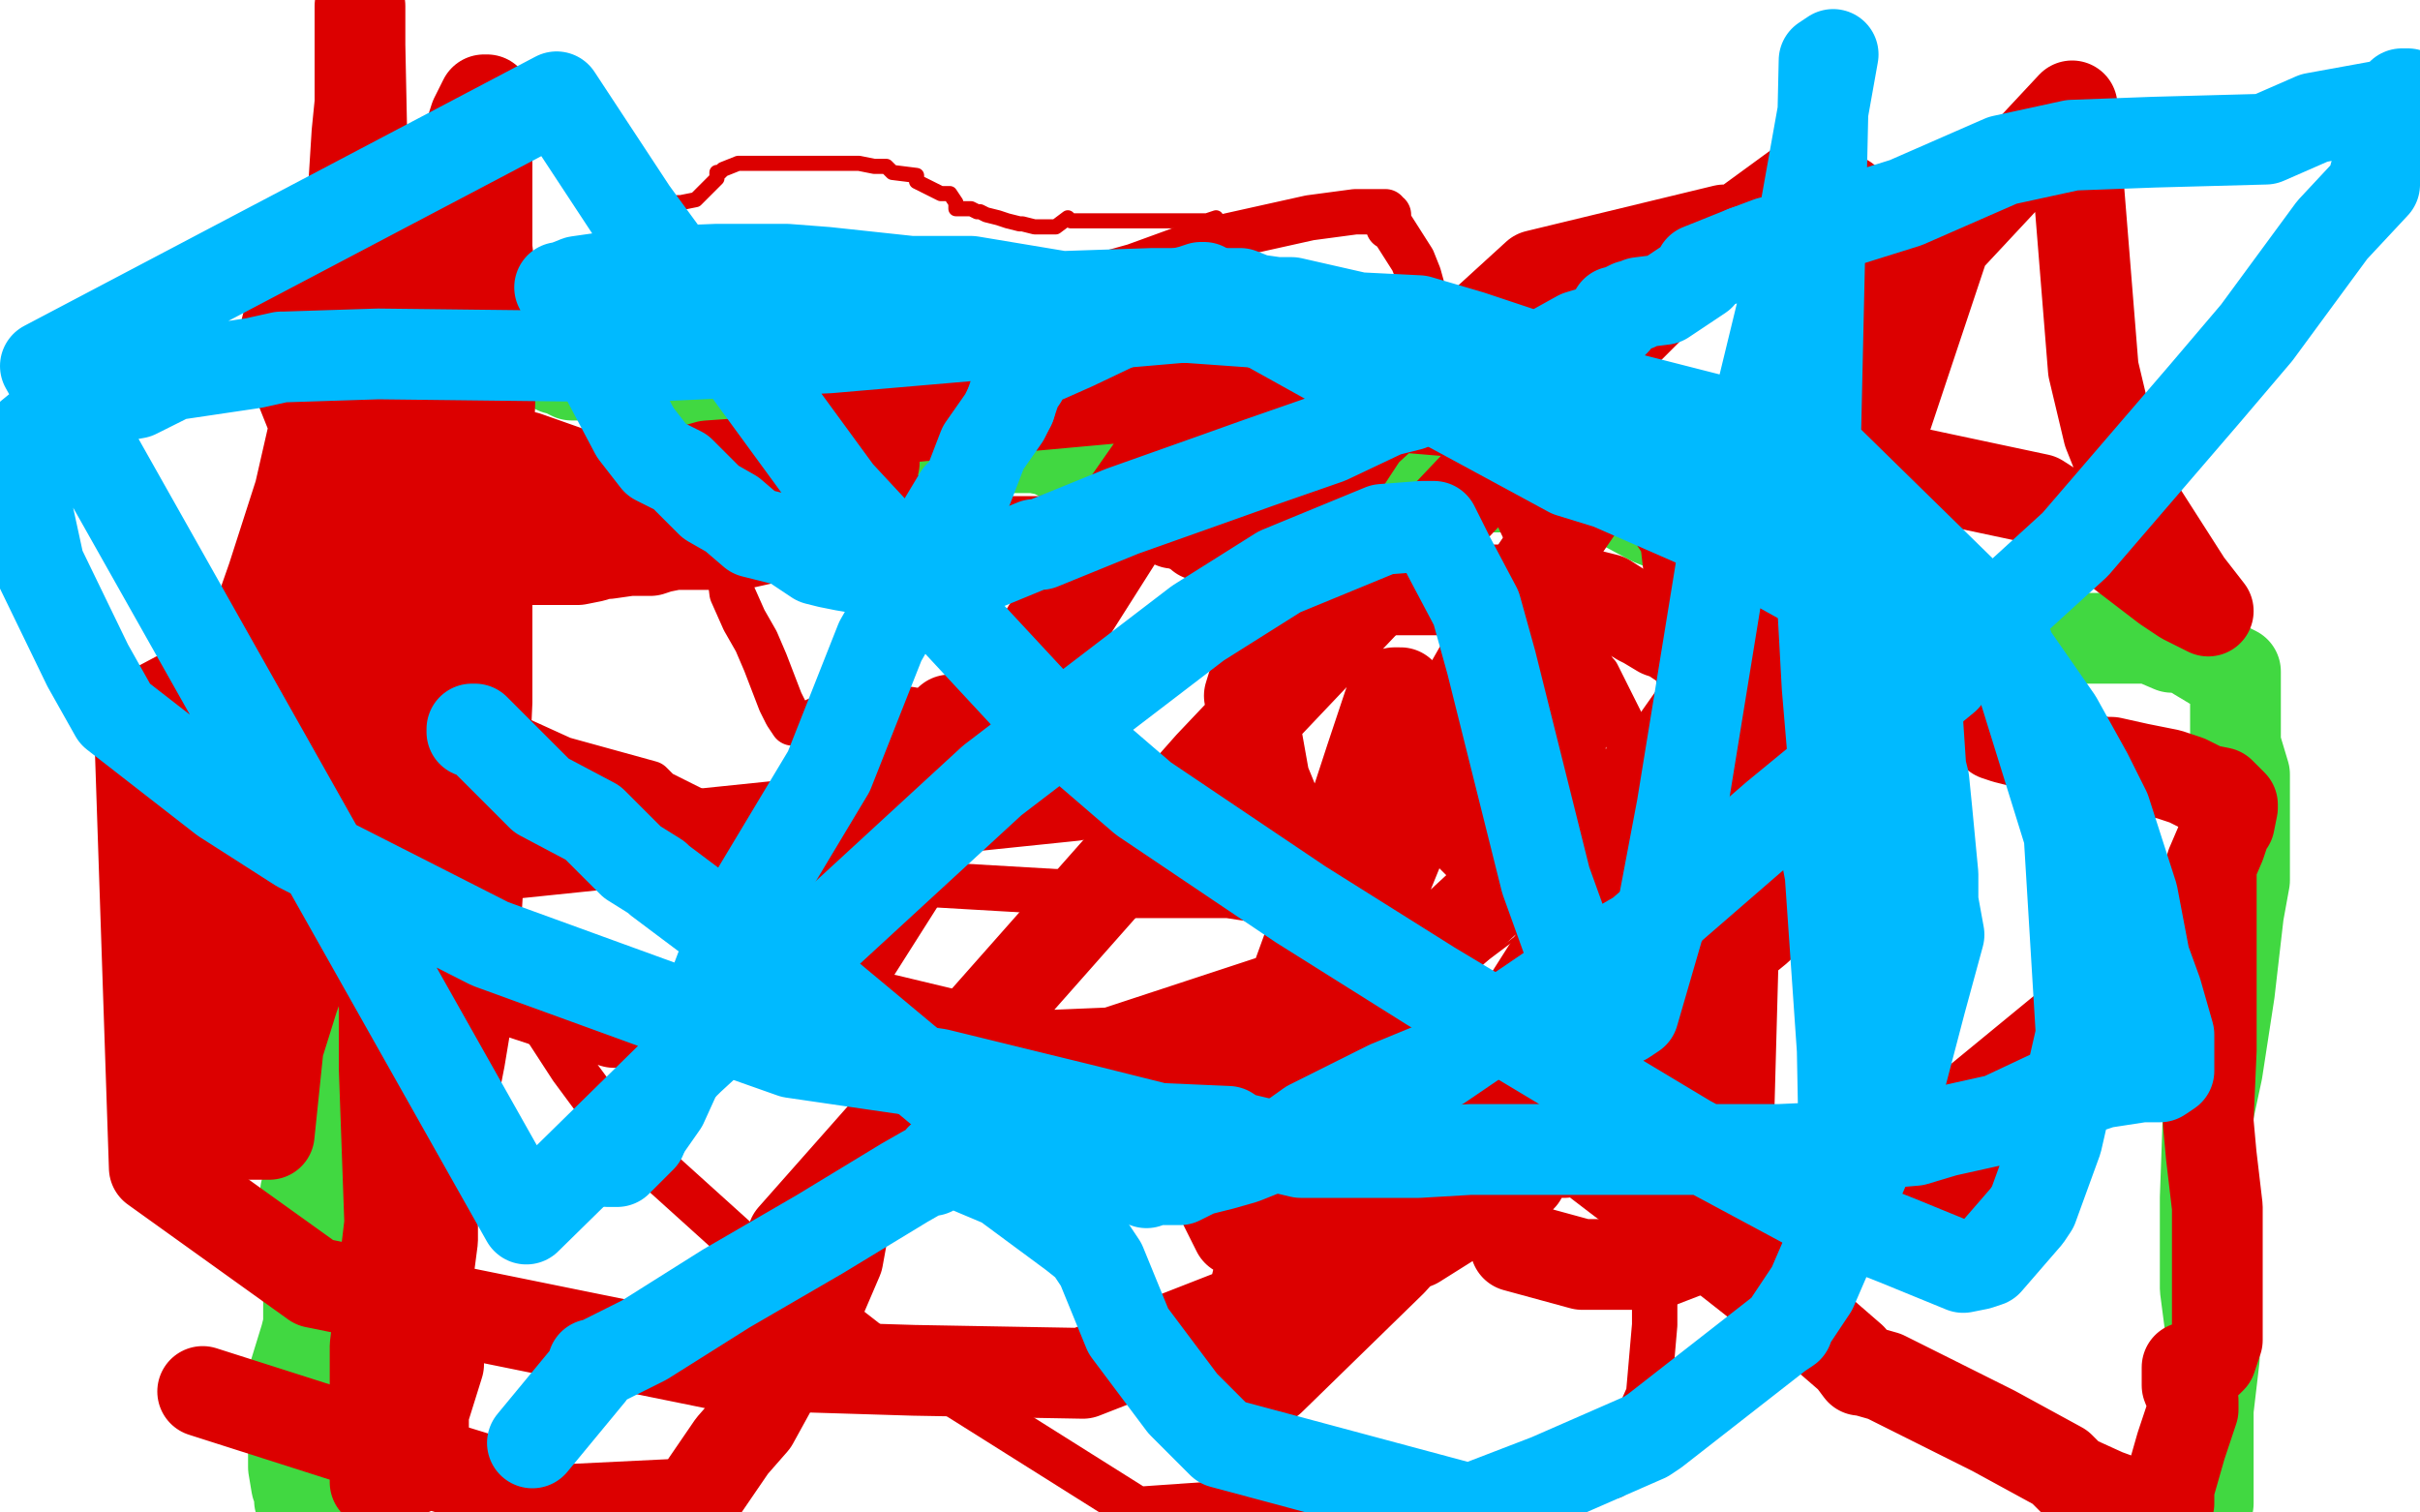 <?xml version="1.0" standalone="no"?>
<!DOCTYPE svg PUBLIC "-//W3C//DTD SVG 1.1//EN"
"http://www.w3.org/Graphics/SVG/1.1/DTD/svg11.dtd">

<svg width="800" height="500" version="1.1" xmlns="http://www.w3.org/2000/svg" xmlns:xlink="http://www.w3.org/1999/xlink" style="stroke-antialiasing: false"><desc>This SVG has been created on https://colorillo.com/</desc><rect x='0' y='0' width='800' height='500' style='fill: rgb(255,255,255); stroke-width:0' /><polyline points="120,88 120,90 120,90 120,92 120,92 120,96 120,96 120,99 120,99 120,104 120,104 120,110 120,121 121,130 121,131 121,138 121,144 121,147 121,152 121,155 121,161 121,170 121,177 121,179 121,190 121,195 121,207 121,210 121,216 121,222 121,223 121,224 121,225 121,226 121,228 121,232 121,247 120,255 118,268 115,279 115,286 112,297 107,307 107,308 105,319 100,330 100,333 99,335 99,336 99,343 99,346 99,347 99,350 99,351 99,353 100,353 100,354 100,355 100,356 100,357 101,365 101,375 101,381 101,383 101,385 102,385 103,385 103,386 103,389 103,390 105,390 101,394 101,396 101,397 101,398 101,399 101,402 101,406 101,413 101,419 101,420 101,421 102,421 102,422 102,426 102,429 102,443 102,448 100,451 100,453 100,454 101,454 102,454 103,454 103,458 103,471 103,481 103,489 102,497 101,497 100,497 100,496 99,496 99,495 99,494 99,493 99,492 98,491 97,485 97,484 97,479 97,477 97,475 97,474 97,471 97,467 97,456 97,455 101,442 103,434 104,426 106,416 110,402 118,381 118,373 118,361 121,348 122,346 124,328 126,322 129,315 132,297 132,289 132,285 132,284 131,274 130,260 130,255 130,244 130,241 129,235 128,228 126,224 126,222 125,218 123,208 121,200 120,195 120,188 117,179 116,173 114,163 111,155 109,149 108,146 107,144 107,136 106,126 106,120 106,113 106,112 107,112 108,112 113,112 119,112 122,112 123,112 124,112 125,112 128,112 134,112 135,112 137,112 138,112 141,112 148,112 150,112 159,112 164,114 166,115 168,116 170,116 171,116 173,117 177,118 182,121 184,122 185,122 189,124 196,124 198,125 200,126 204,127 205,127 210,129 212,129 214,129 218,129 219,129 220,129 222,129 225,126 226,126 230,128 233,129 235,130 236,130 235,130 236,130 237,130 238,130 239,130 241,130 243,130 244,131 245,132 246,132 248,133 249,133 251,134 252,135 253,135 253,136 253,137 256,137 258,138 264,141 265,142 268,144 269,145 270,145 272,145 273,147 274,149 275,149 276,149 277,149 278,149 279,149 283,146 284,146 283,146 281,146 280,144 279,144 279,143 280,143 281,144 282,144 283,144 283,146 286,145 286,144 286,143 287,143 288,143 290,143 295,144 299,146 305,147 321,147 327,148 334,148 337,148 339,148 342,148 347,149 351,151 354,151 358,153 361,154 367,154 373,154 376,154 385,154 390,154 391,154 393,154 394,154 395,154 396,154 397,155 399,157 400,157 402,157 404,158 407,159 410,160 411,161 412,161 413,161 414,161 415,161 416,161 417,161 420,161 425,161 442,161 465,161 477,161 502,161 514,161 533,165 546,172 551,174 563,182 571,186 576,188 577,188 578,188 587,188 592,188 593,188 594,188 594,187 599,187 602,188 608,188 610,188 616,188 617,188 618,188 619,188 621,190 624,191 631,193 634,196 638,198 640,198 640,199 642,200 643,200 651,204 653,205 661,208 671,209 675,210 685,211 692,211 696,211 704,211 707,211 711,211 718,214 722,214 727,217 732,220 734,220 736,221 737,221 739,222 739,223 739,224 739,225 739,226 739,229 739,246 742,256 742,281 742,291 740,302 737,328 733,354 730,368 729,396 729,408 729,409 729,417 729,426 732,449 730,466 730,474 730,486 730,495 730,497" style="fill: none; stroke: #41d841; stroke-width: 30; stroke-linejoin: round; stroke-linecap: round; stroke-antialiasing: false; stroke-antialias: 0; opacity: 1.0"/>
<polyline points="145,451 140,467 140,467 140,468 140,468 140,469 140,473 140,477 140,479 140,480 139,480 139,481 138,481 137,480 136,470 135,467 135,459 130,434 129,411 129,409 127,353 127,326 125,250 122,167 122,132 120,64 119,15 119,3 119,2 119,3 119,4 119,10 119,13 119,18 119,34 118,44 117,60 117,74 117,77 114,84 113,89 113,90 114,92 113,94 113,100 112,119 107,128 99,163 90,191 83,211 76,236 71,240 67,256 67,257 67,261 72,300 76,318 76,349 77,362 79,373 80,375 81,375 83,375 86,375 88,375 89,375 92,346 97,330 116,277 124,250 136,213 142,198 142,196 144,196 146,202 146,216 144,275 143,311 143,410 137,456 127,486 124,490 124,445 136,344 136,309 135,251 136,209 136,197 136,181 136,175 137,175 137,176 137,182 136,213 138,232 138,285 139,370 139,378 139,422 136,467 136,483 136,486 136,485 135,482 135,474 135,465 135,440 135,425 144,391 152,350 156,326 159,276 161,232 161,207 161,166 162,130 162,116 162,91 161,82 161,66 161,52 161,47 161,38 161,34 161,33 160,33 159,35 157,39 149,64 142,83 131,122 126,141 112,187 108,206 101,233 101,251 100,262 99,267 100,267 101,267 101,262 101,257 101,242 103,219 107,206 113,185 121,168 125,162 130,154 132,153 134,153 137,152 138,151 139,151 140,151 142,151 145,151 147,151 156,151 168,151 174,151 191,157 200,157 203,157 204,157 205,157 216,157 227,156 234,154 248,153 261,153 265,153 266,153 270,152 276,152 280,151 283,151 285,151 289,151 289,153 286,161 285,163 285,164 284,164 281,164 270,164 260,164 252,164 225,168 199,175 186,175 166,175 158,175 144,175 138,175 137,175 136,173 135,169 135,168 133,166 132,165 125,160 117,155 112,151 104,140 98,125 96,115 94,111 95,107 96,104 105,101 111,100 121,98 127,97 129,98 130,101 132,105 138,117 141,124 147,139 150,145 151,150 153,157 153,162 154,173 156,176 161,183 162,185 164,185 168,185 178,185 180,185 181,185 183,185 186,185 189,185 191,185 196,184 199,183 201,183 208,182 215,182 218,181 223,180 225,180 228,180 232,180 234,180 237,180 240,180 244,180 253,178 258,176 271,174 283,173 287,172 293,171 302,172 305,174 311,177 317,179 318,179 319,179 320,179 321,179 326,179 327,179 329,179 332,179 338,179 340,179 341,179 344,179 346,179 347,179 349,178 362,176 365,175 371,173 374,172 375,171 376,171 377,171 380,171 384,171 388,173 390,173 392,174 393,174 394,174 396,175 397,177 399,177 400,178 402,180 404,181 404,182 405,182 408,182 411,182 414,185 418,187 419,187 420,187 420,188 430,189 439,189 447,193 452,195 454,195 455,195 467,195 480,195 482,195 483,195 483,194 485,194 488,194 488,195 489,195 490,195 493,195 494,195 495,195 503,195 519,195 531,198 542,205 544,206 549,209 552,210 555,212 560,215 571,219 579,222 597,230 607,232 632,233 642,235 646,235 649,236 650,236 652,236 653,236 654,237 657,239 660,243 663,244 667,245 669,245 672,245 676,245 677,245 678,245 679,245 680,245 682,245 689,250 694,252 695,252 696,252 698,252 707,254 717,256 723,258 725,259 729,261 734,262 737,265 738,266 738,267 737,272 736,273 734,279 731,286 731,287 731,305 731,312 731,325 731,330 731,332 731,333 731,338 731,347 730,370 730,371 731,382 733,399 733,434 733,437 733,443 731,449 730,450 729,450 728,451 727,451 723,452 723,454 723,458 725,463 725,466 721,478 717,492 717,497 707,498 696,494 685,489 681,485 659,473 623,455 616,453 615,453 612,449 597,436 581,424 567,413 536,390 519,377 509,368 509,367 483,341 472,331 469,328" style="fill: none; stroke: #dc0000; stroke-width: 30; stroke-linejoin: round; stroke-linecap: round; stroke-antialiasing: false; stroke-antialias: 0; opacity: 1.0"/>
<polyline points="414,113 418,107 418,107 420,106 420,106 424,106 424,106 428,106 428,106 430,106 430,106 432,106 432,106 434,109 434,109" style="fill: none; stroke: #dc0000; stroke-width: 30; stroke-linejoin: round; stroke-linecap: round; stroke-antialiasing: false; stroke-antialias: 0; opacity: 1.0"/>
<polyline points="463,381 463,380 463,380 462,380 462,380 459,380 459,380 438,376 438,376 422,371 422,371 368,355 368,355 293,337 293,337 255,337 210,338 203,338 183,332 116,310 74,292 355,263 344,256 341,253 333,248 321,240 314,238" style="fill: none; stroke: #dc0000; stroke-width: 30; stroke-linejoin: round; stroke-linecap: round; stroke-antialiasing: false; stroke-antialias: 0; opacity: 1.0"/>
<polyline points="300,242 300,245 300,245 293,265 293,265 292,270 292,270 292,274 297,274 312,263 313,262 366,176 417,103 266,341 266,345 285,350 320,350 368,348 441,324 480,308 507,283 513,271 516,245 516,230 511,228 507,223 498,222 492,225 491,227 491,228 490,237 482,262 480,270 494,284 502,284 547,255 595,187 605,159 610,106 610,105 594,84 587,76 570,76 508,91 451,143 430,175 413,230 418,258 452,341 461,353 498,373 542,384 544,384 556,344 585,254 624,137 643,80 685,35 692,122 697,143 707,168 723,193 730,202 722,198 716,194 699,181 674,165 594,148 528,140 397,129 331,135 289,139 183,173 125,195 46,237 51,386 104,424 237,451 302,453 358,454 468,411 503,389 524,343 524,306 518,295 518,294 482,257 480,255 478,253 478,252 466,234 463,229 462,229 461,229 459,233 453,251 437,300 435,306 427,328 405,381 403,387 404,397 409,407 410,407 425,411 427,409 450,400 531,348 581,307 611,277 611,276 613,259 613,245 602,241 597,241 590,244 561,262 542,275 536,282 494,348 491,371 501,412 523,418 547,418 622,389 650,367 706,321 716,310 723,301 722,301 713,311 700,330 644,400 571,388 573,315 557,177 537,147 536,147 508,188 480,237 432,355 409,451 410,462 411,462 420,456 460,417 509,363 550,325 555,319 557,318 554,326 542,343 539,348 518,379 517,381 526,359 542,314 587,140 590,127 612,93 610,66 598,59 561,86 510,137 400,253 262,409 262,410 261,413 260,413 264,411 273,407 278,405 279,405 277,416 271,430 249,470 242,478 229,497 188,499 186,499 173,493 172,493 166,491 114,475 67,460" style="fill: none; stroke: #dc0000; stroke-width: 30; stroke-linejoin: round; stroke-linecap: round; stroke-antialiasing: false; stroke-antialias: 0; opacity: 1.0"/>
<polyline points="239,99 241,99 256,102 259,103 261,103 261,102 262,102 263,102 276,102 284,102 291,102 297,103 300,105 302,106 304,107 307,110 311,112 312,113 316,120 317,135 317,143 317,146 313,165 310,174 303,193 301,200 297,210 296,212 295,211 292,209 288,209 285,209 284,210 288,208 288,207 288,208 288,213 288,221 283,239 274,262 263,281 262,287 260,287 253,304 253,308 251,319 247,332 246,332 247,333 252,334 260,337 263,338 270,339 273,341 279,341 282,341 283,341 286,342 292,344 295,345 299,345 304,345 305,346 308,346 309,346 311,346 313,349 314,349 316,349 331,352 334,351 350,351 374,353 382,353 404,354 416,354 420,354 425,354 428,354 437,352 446,347 454,342 473,331 493,316 505,307 540,276 558,258 588,221 613,181 620,161 636,124 646,96 647,90 647,78 646,73 643,66 642,66 640,66 639,66 637,67 631,69 629,70 628,72 624,73 621,76 618,78 609,82 604,84 590,89 578,95 568,103 548,114 542,118 531,124 520,127 515,130 501,136 499,137 498,137" style="fill: none; stroke: #dc0000; stroke-width: 1; stroke-linejoin: round; stroke-linecap: round; stroke-antialiasing: false; stroke-antialias: 0; opacity: 1.0"/>
<polyline points="221,68 222,68 222,68 223,68 223,68 224,68 224,68 224,67 224,67 225,67 225,67 230,66 230,66 237,59 237,57 238,57 239,56 244,54 247,54 249,54 250,54 262,54 269,54 284,54 289,55 291,55 293,55 295,57 303,58 303,60 309,63 311,64 314,64 316,67 316,69 318,69 320,69 321,69 323,70 324,70 326,71 330,72 333,73 337,74 338,74 342,75 344,75 346,75 349,75 353,72 354,73 356,73 358,73 360,73 364,73 366,73 367,73 369,73 370,73 376,73 378,73 379,73 382,73 385,73 386,73 391,73 396,73 397,73 399,73 402,72 401,73 399,85 399,89 399,91 395,106 391,107 389,109" style="fill: none; stroke: #dc0000; stroke-width: 5; stroke-linejoin: round; stroke-linecap: round; stroke-antialiasing: false; stroke-antialias: 0; opacity: 1.0"/>
<polyline points="195,126 196,126 196,126 197,126 197,126 199,126 199,126 204,124 204,124 206,123 206,123 210,122 218,119 221,119 225,119 233,117 234,117 236,117 241,118 251,120 256,122 265,128 269,131 276,135 280,141 282,144 285,149 286,149 288,151 288,152 289,154 293,154 294,155 294,156 293,157 293,158 293,159 294,159 294,160 294,162 295,163 295,169 296,169 296,171 296,176 296,178 296,179 296,181 296,187 296,192 296,201 291,211 286,222 281,229 280,232 275,236 272,238 270,238 269,239 267,239 265,239 264,239 263,239 262,239 260,236 258,232 253,219 250,212 246,205 242,196 241,188 236,181 233,178 232,178 231,177 230,176 229,176 226,176 223,176 221,175 221,171 215,162 215,158 212,146 210,120 210,112 210,111 209,108 211,98 211,95 211,92 211,91 211,90 212,90 213,90 214,90 214,89 215,89 216,89 217,89 218,89 219,89 221,89 223,89 224,89 227,89 240,90 252,90 273,93 287,96 293,97 306,101 311,103 313,103 313,104 314,104 315,104 316,104 317,104 319,104 320,104 321,104 322,103 324,103 326,101 328,101 331,101 332,101 333,101 338,101 347,101 349,99 354,95 357,93 375,88 397,80 415,76 433,72 448,70 456,70 458,70 458,71 459,71 459,72 459,73 459,74 459,75 460,75 467,86 469,91 474,109 479,115 486,130 498,160 502,171 515,199 527,222 528,223 532,231 537,241 544,265 547,294 545,309 544,351 547,407 547,426 547,427 547,438 545,461 533,488 376,499 314,460 293,448 292,448 274,434 248,414 207,377 206,376 189,353 176,333 149,281 144,246 143,242 147,240 154,239 156,238 164,241 186,251 215,259 218,262 262,284 264,285 284,291 370,296 406,296 445,302" style="fill: none; stroke: #dc0000; stroke-width: 15; stroke-linejoin: round; stroke-linecap: round; stroke-antialiasing: false; stroke-antialias: 0; opacity: 1.0"/>
<polyline points="157,242 156,242 156,242 156,241 156,241 157,241 157,241 165,249 165,249 170,254 170,254 179,263 196,272 209,285 217,290 218,291 234,303 235,303 265,322 313,362 314,362 335,372 366,387 374,389 379,391 380,390 384,390 385,390 386,390 389,390 390,390 396,387 404,385 411,383 426,377 433,372 439,369 459,359 476,352 523,320 542,309 587,270 643,224 652,211 686,180 729,130 746,110 771,76 785,61 785,60 785,58 789,50 795,37 796,33 796,32 796,31 794,31 793,33 787,35 765,39 749,46 712,47 685,48 662,53 630,67 598,77 585,80 577,83" style="fill: none; stroke: #00baff; stroke-width: 30; stroke-linejoin: round; stroke-linecap: round; stroke-antialiasing: false; stroke-antialias: 0; opacity: 1.0"/>
<polyline points="577,83 572,85 562,89 562,90 562,91 550,99 542,100 541,101 539,101 535,103 534,103 534,104 534,106 532,108 522,111 513,116 493,122 466,134 458,136 439,145 416,153 402,158 371,169 344,180 342,180 325,187 314,188 306,188 294,188 285,188 279,187 274,186 270,185 261,179 257,178 253,177 249,176 242,170 235,166 225,156 217,152 210,143 201,126 197,117 190,103 187,96 187,95 185,95 186,95 191,93 198,92 199,92 203,92 212,90 237,89 260,89 273,90 301,93 321,93 351,98 381,97 382,97 383,97 392,97 409,97 410,97 415,99 422,100 427,100 449,105 469,106 486,111 507,118 515,122 538,135 570,154 574,156 605,173 640,196 644,198 664,214 664,215 680,238 690,256 696,268 705,296 709,317 713,328 717,342 717,347 717,354 714,356 708,356 695,358 683,362 678,362 661,370 643,374 633,377 610,379 588,380 575,380 544,380 522,380 486,380 469,381 456,381 430,381 409,376 406,374 383,373 359,367 310,355 262,348 228,336 162,312 99,280 74,264 38,236 29,220 13,187 8,164 8,155 10,144 21,135 28,133 45,130 57,124 84,120 93,118 94,118 125,117 211,118 274,115 390,105 393,105 435,108 540,132 591,145 603,151 651,198 666,218 684,276 688,342 680,377 672,399 670,402 657,417 654,418 649,419 627,410 599,399 558,377 473,326 430,299 378,264 342,233 277,163 209,70 184,32 15,121 174,403 228,350 328,258 396,206 423,189 457,175 470,174 474,174 479,184 488,201 493,219 511,291 520,316 531,334 537,337 540,335 549,304 556,267 570,181 596,74 606,18 603,20 600,154 604,227 614,345 611,387 611,392 611,401 610,401 610,400 609,347 605,289 602,273 601,270" style="fill: none; stroke: #00baff; stroke-width: 30; stroke-linejoin: round; stroke-linecap: round; stroke-antialiasing: false; stroke-antialias: 0; opacity: 1.0"/>
<polyline points="212,375 219,365 224,354 233,334 244,305 274,255 291,212 303,191" style="fill: none; stroke: #00baff; stroke-width: 30; stroke-linejoin: round; stroke-linecap: round; stroke-antialiasing: false; stroke-antialias: 0; opacity: 1.0"/>
<polyline points="201,384 202,384 202,384 203,384 203,384 204,384 204,384 207,381 207,381 212,376 212,376 212,375 212,375" style="fill: none; stroke: #00baff; stroke-width: 30; stroke-linejoin: round; stroke-linecap: round; stroke-antialiasing: false; stroke-antialias: 0; opacity: 1.0"/>
<polyline points="303,191 311,174 317,164 320,161 325,148 332,138 334,134" style="fill: none; stroke: #00baff; stroke-width: 30; stroke-linejoin: round; stroke-linecap: round; stroke-antialiasing: false; stroke-antialias: 0; opacity: 1.0"/>
<polyline points="334,134 336,128 338,125 338,124 344,118 345,118 346,118 355,114 376,104 390,97 394,96 397,95 398,95 398,96 399,96 405,100 441,120 471,130 519,156 532,160 564,174 609,199 624,207 625,208 628,221 632,232 634,239 635,254 636,258 637,268 639,289 639,298 641,309 635,331 624,373 618,382 599,426 591,438 591,439 588,441 547,473 544,475 512,489 486,499 404,477 391,464 373,440 364,418 360,412 355,408 332,391 313,383 312,383 311,383 308,387 307,387 306,387 299,391 271,408 240,426 213,443 197,451 196,451 195,454 176,477" style="fill: none; stroke: #00baff; stroke-width: 30; stroke-linejoin: round; stroke-linecap: round; stroke-antialiasing: false; stroke-antialias: 0; opacity: 1.0"/>
</svg>
